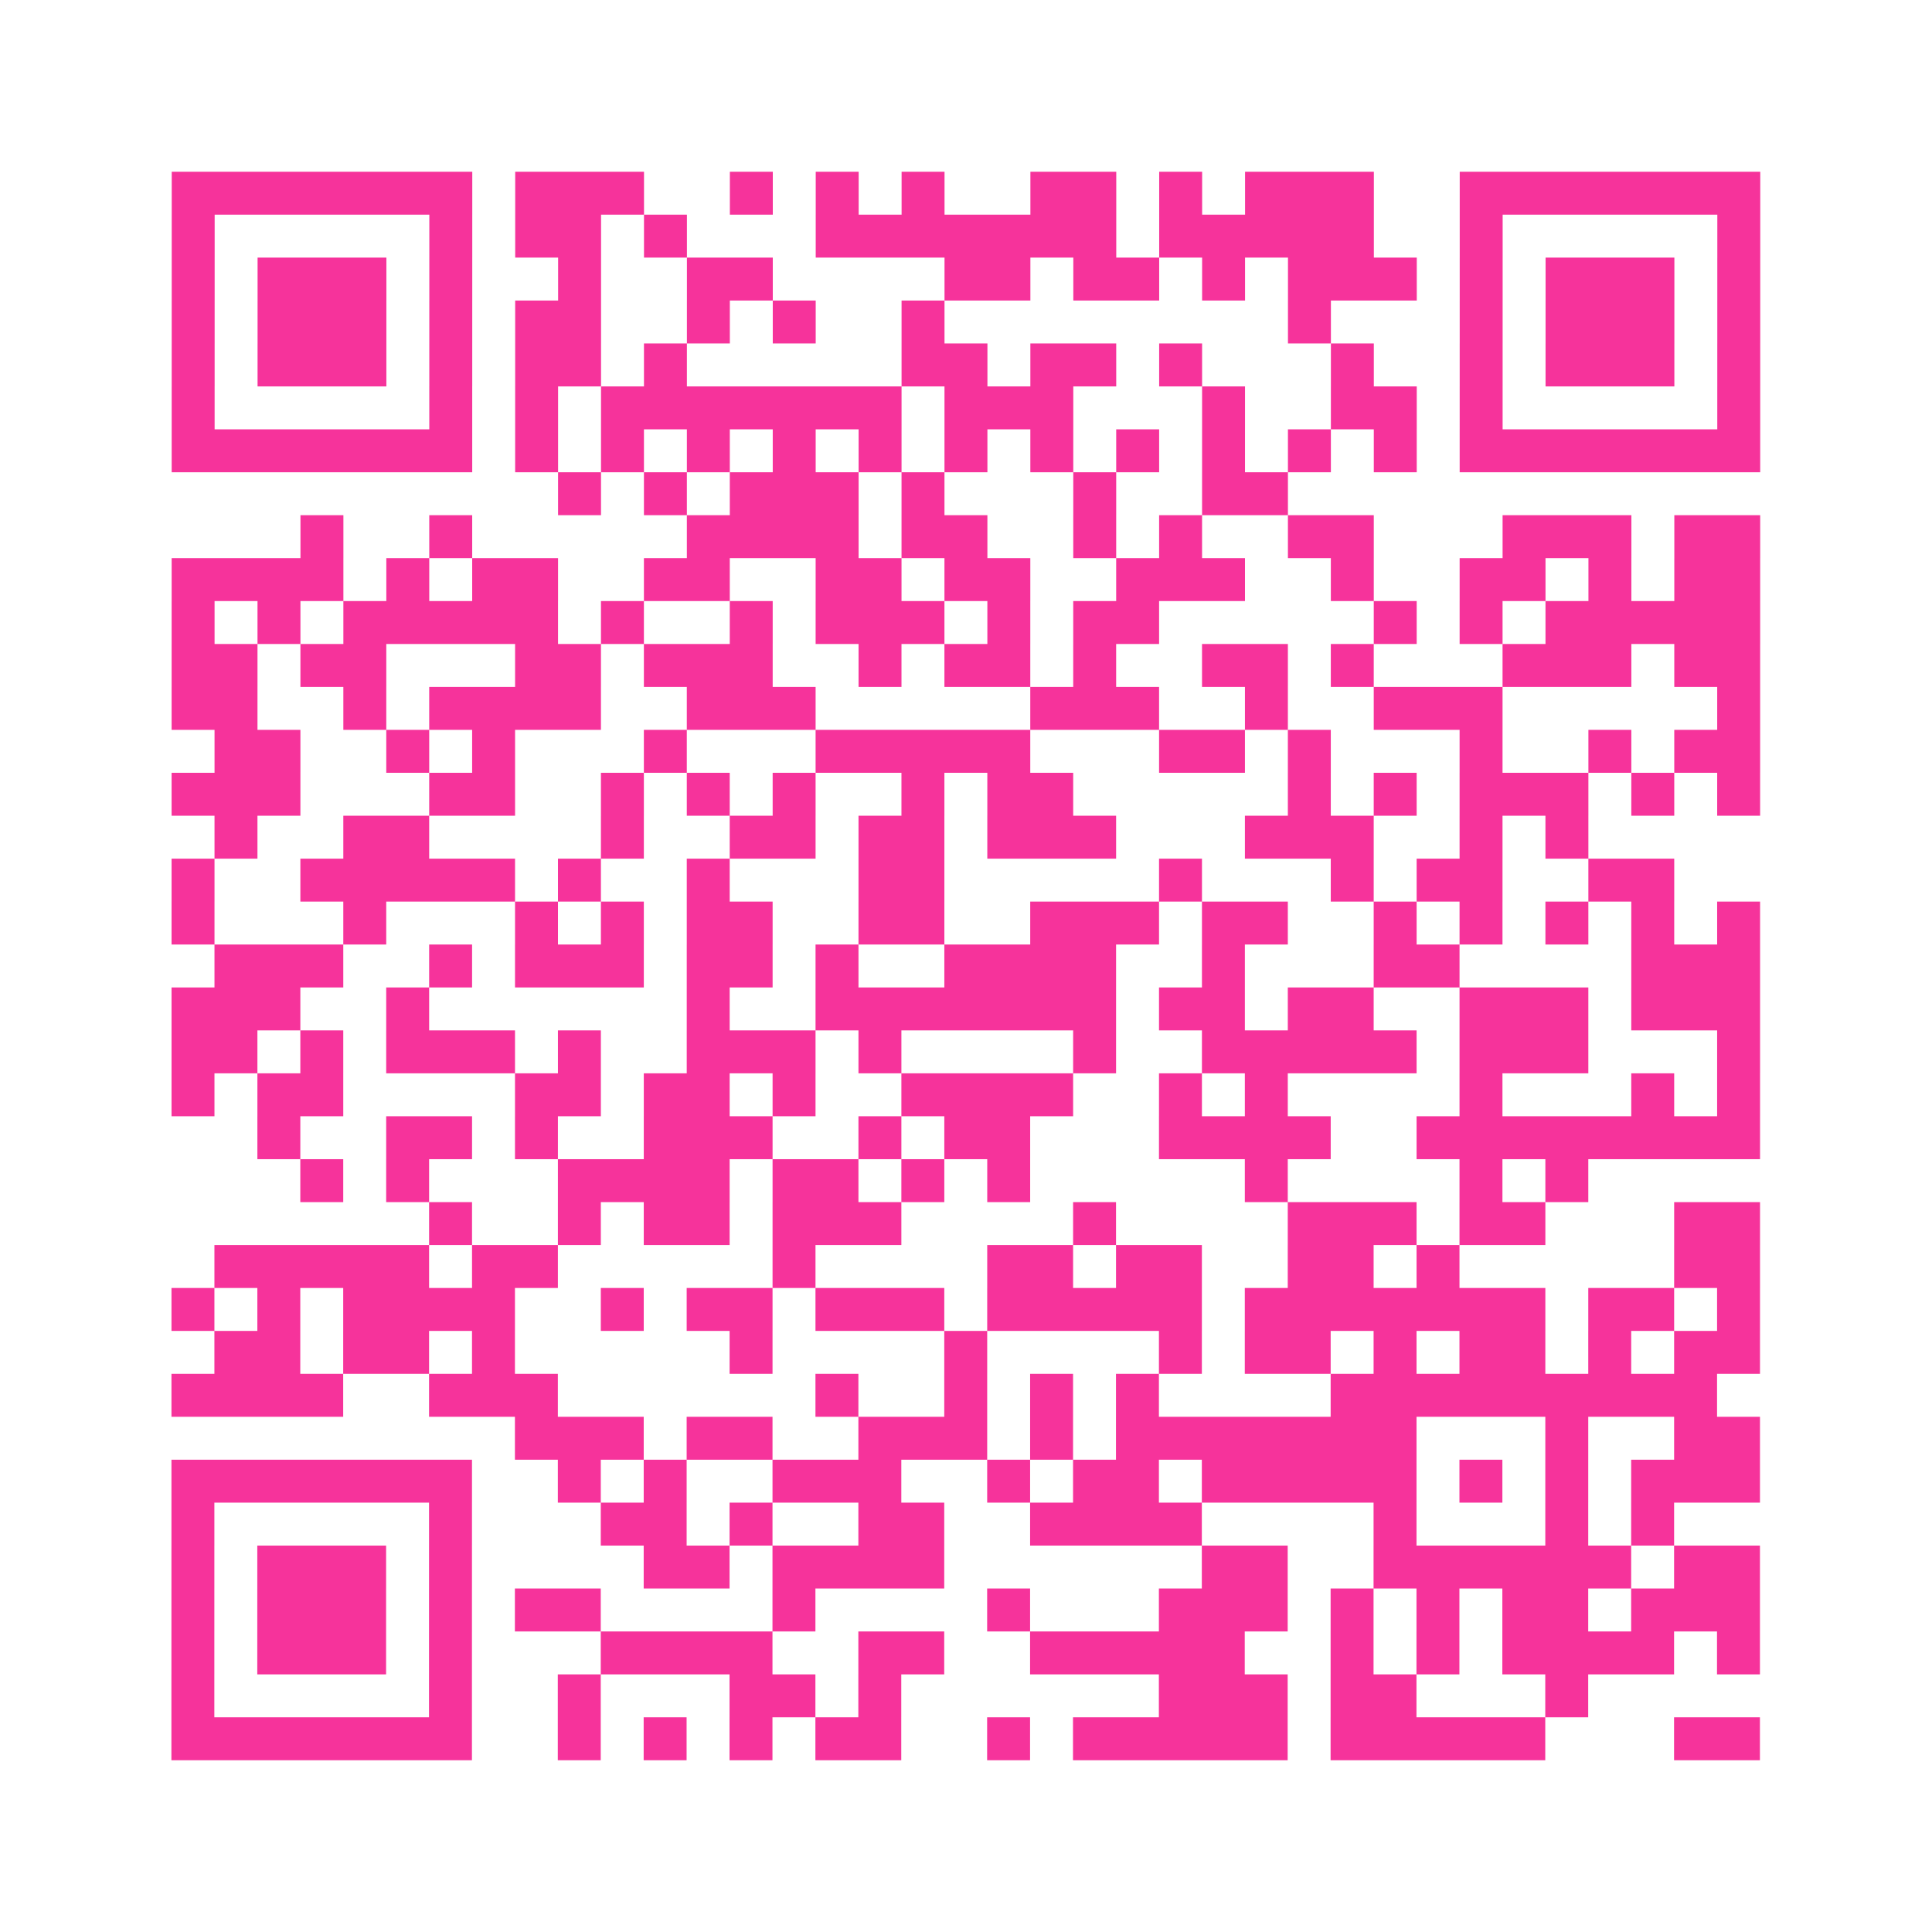 <?xml version="1.0" encoding="UTF-8"?>
<svg xmlns="http://www.w3.org/2000/svg" viewBox="0 0 45 45" class="pyqrcode"><path fill="transparent" d="M0 0h45v45h-45z"/><path stroke="#f6339b" class="pyqrline" d="M4 4.5h7m1 0h3m2 0h1m1 0h1m1 0h1m2 0h2m1 0h1m1 0h3m2 0h7m-37 1h1m5 0h1m1 0h2m1 0h1m3 0h7m1 0h5m2 0h1m5 0h1m-37 1h1m1 0h3m1 0h1m2 0h1m2 0h2m4 0h2m1 0h2m1 0h1m1 0h3m1 0h1m1 0h3m1 0h1m-37 1h1m1 0h3m1 0h1m1 0h2m2 0h1m1 0h1m2 0h1m8 0h1m3 0h1m1 0h3m1 0h1m-37 1h1m1 0h3m1 0h1m1 0h2m1 0h1m5 0h2m1 0h2m1 0h1m3 0h1m2 0h1m1 0h3m1 0h1m-37 1h1m5 0h1m1 0h1m1 0h7m1 0h3m3 0h1m2 0h2m1 0h1m5 0h1m-37 1h7m1 0h1m1 0h1m1 0h1m1 0h1m1 0h1m1 0h1m1 0h1m1 0h1m1 0h1m1 0h1m1 0h1m1 0h7m-28 1h1m1 0h1m1 0h3m1 0h1m3 0h1m2 0h2m-23 1h1m2 0h1m5 0h4m1 0h2m2 0h1m1 0h1m2 0h2m3 0h3m1 0h2m-37 1h4m1 0h1m1 0h2m2 0h2m2 0h2m1 0h2m2 0h3m2 0h1m2 0h2m1 0h1m1 0h2m-37 1h1m1 0h1m1 0h5m1 0h1m2 0h1m1 0h3m1 0h1m1 0h2m5 0h1m1 0h1m1 0h5m-37 1h2m1 0h2m3 0h2m1 0h3m2 0h1m1 0h2m1 0h1m2 0h2m1 0h1m3 0h3m1 0h2m-37 1h2m2 0h1m1 0h4m2 0h3m5 0h3m2 0h1m2 0h3m5 0h1m-36 1h2m2 0h1m1 0h1m3 0h1m3 0h5m3 0h2m1 0h1m3 0h1m2 0h1m1 0h2m-37 1h3m3 0h2m2 0h1m1 0h1m1 0h1m2 0h1m1 0h2m5 0h1m1 0h1m1 0h3m1 0h1m1 0h1m-36 1h1m2 0h2m4 0h1m2 0h2m1 0h2m1 0h3m3 0h3m2 0h1m1 0h1m-33 1h1m2 0h5m1 0h1m2 0h1m3 0h2m5 0h1m3 0h1m1 0h2m2 0h2m-35 1h1m3 0h1m3 0h1m1 0h1m1 0h2m2 0h2m2 0h3m1 0h2m2 0h1m1 0h1m1 0h1m1 0h1m1 0h1m-36 1h3m2 0h1m1 0h3m1 0h2m1 0h1m2 0h4m2 0h1m3 0h2m4 0h3m-37 1h3m2 0h1m6 0h1m2 0h7m1 0h2m1 0h2m2 0h3m1 0h3m-37 1h2m1 0h1m1 0h3m1 0h1m2 0h3m1 0h1m4 0h1m2 0h5m1 0h3m3 0h1m-37 1h1m1 0h2m4 0h2m1 0h2m1 0h1m2 0h4m2 0h1m1 0h1m4 0h1m3 0h1m1 0h1m-35 1h1m2 0h2m1 0h1m2 0h3m2 0h1m1 0h2m3 0h4m2 0h8m-34 1h1m1 0h1m3 0h4m1 0h2m1 0h1m1 0h1m5 0h1m4 0h1m1 0h1m-27 1h1m2 0h1m1 0h2m1 0h3m4 0h1m4 0h3m1 0h2m3 0h2m-36 1h5m1 0h2m5 0h1m4 0h2m1 0h2m2 0h2m1 0h1m5 0h2m-37 1h1m1 0h1m1 0h4m2 0h1m1 0h2m1 0h3m1 0h5m1 0h7m1 0h2m1 0h1m-36 1h2m1 0h2m1 0h1m5 0h1m4 0h1m4 0h1m1 0h2m1 0h1m1 0h2m1 0h1m1 0h2m-37 1h4m2 0h3m6 0h1m2 0h1m1 0h1m1 0h1m4 0h9m-28 1h3m1 0h2m2 0h3m1 0h1m1 0h7m3 0h1m2 0h2m-37 1h7m2 0h1m1 0h1m2 0h3m2 0h1m1 0h2m1 0h5m1 0h1m1 0h1m1 0h3m-37 1h1m5 0h1m3 0h2m1 0h1m2 0h2m2 0h4m4 0h1m3 0h1m1 0h1m-35 1h1m1 0h3m1 0h1m4 0h2m1 0h4m6 0h2m2 0h6m1 0h2m-37 1h1m1 0h3m1 0h1m1 0h2m4 0h1m4 0h1m3 0h3m1 0h1m1 0h1m1 0h2m1 0h3m-37 1h1m1 0h3m1 0h1m3 0h4m2 0h2m2 0h5m2 0h1m1 0h1m1 0h4m1 0h1m-37 1h1m5 0h1m2 0h1m3 0h2m1 0h1m6 0h3m1 0h2m3 0h1m-33 1h7m2 0h1m1 0h1m1 0h1m1 0h2m2 0h1m1 0h5m1 0h5m3 0h2"/></svg>
